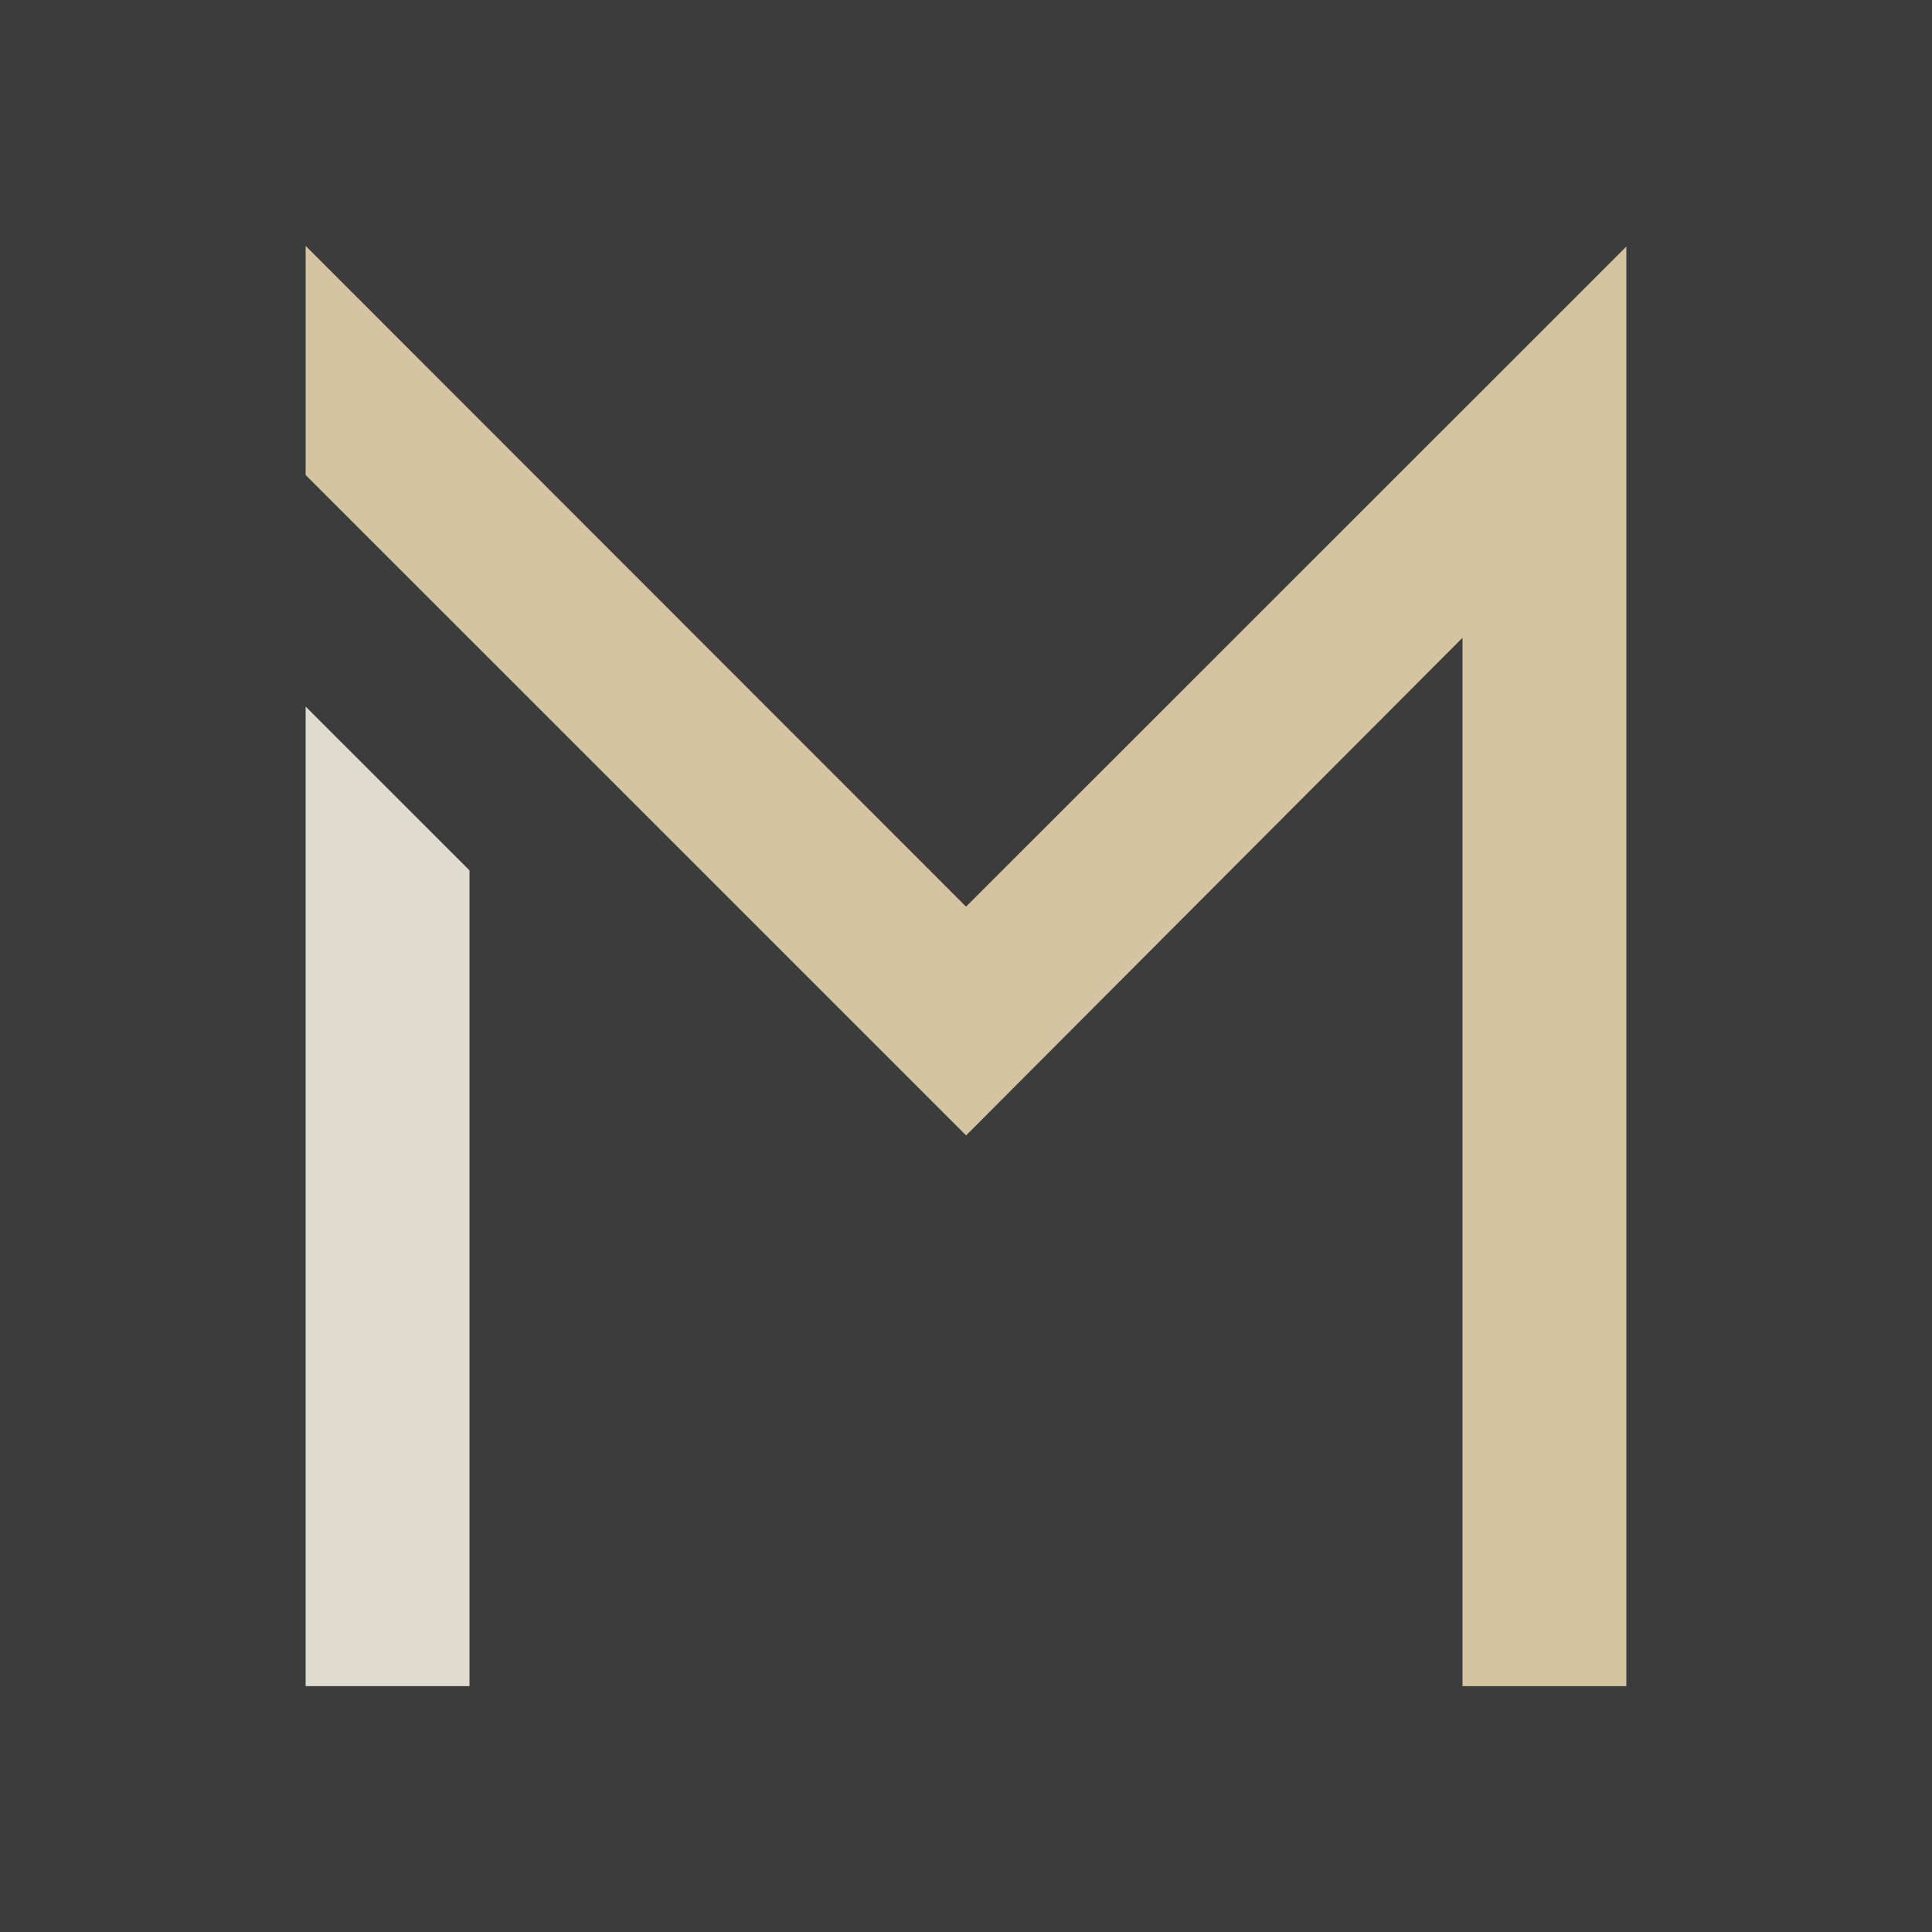 <svg xmlns="http://www.w3.org/2000/svg" version="1.1" xmlns:xlink="http://www.w3.org/1999/xlink" xmlns:svgjs="http://svgjs.dev/svgjs" width="512" height="512"><svg xmlns="http://www.w3.org/2000/svg" viewBox="0 0 512 512"><g id="SvgjsG1003"><rect width="512" height="512" style="fill:#3c3c3c;"></rect></g><g id="SvgjsG1002"><polygon points="431 65.34 256.01 240.27 81 65.16 81 125.88 255.85 300.72 255.85 300.72 256.02 300.9 387.58 169.02 387.58 446.84 431 446.84 431 65.34" style="fill:#d5c4a2;"></polygon><polygon points="81 187.25 81 446.84 124.42 446.84 124.42 230.66 81 187.25" style="fill:#e0dbcf;"></polygon></g></svg><style>@media (prefers-color-scheme: light) { :root { filter: none; } }
@media (prefers-color-scheme: dark) { :root { filter: none; } }
</style></svg>